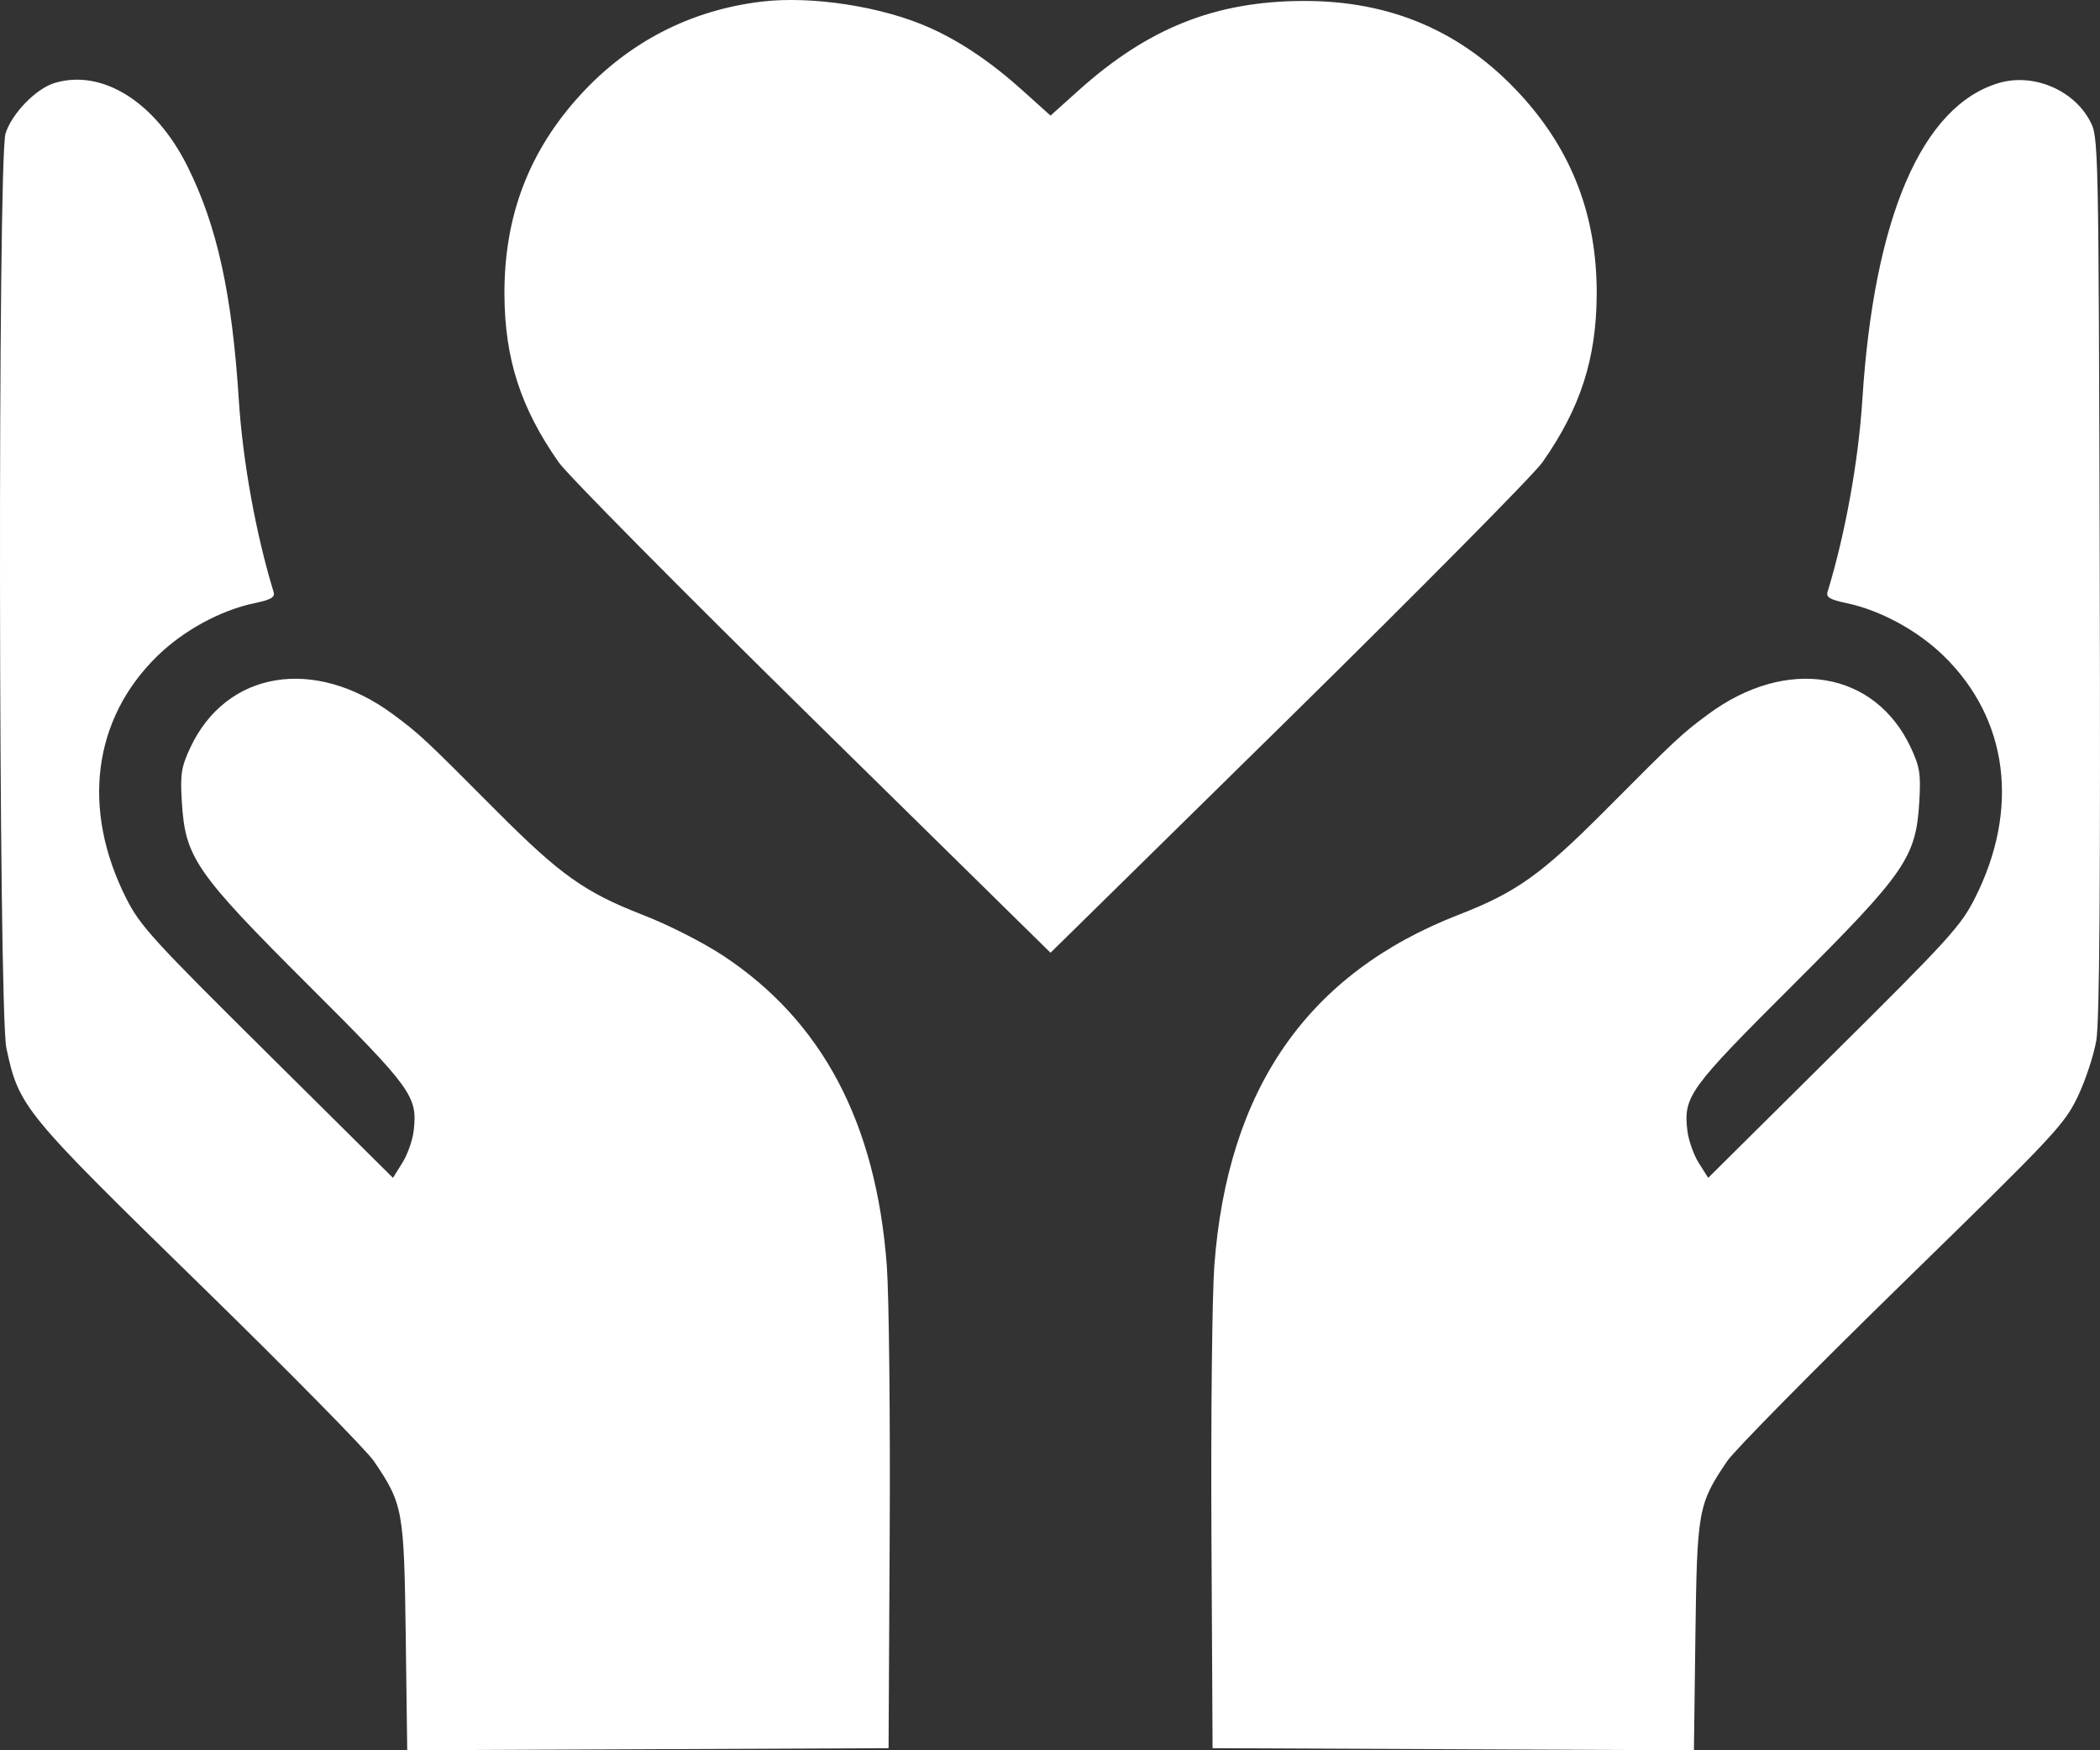 <?xml version="1.0" encoding="UTF-8"?> <svg xmlns="http://www.w3.org/2000/svg" width="24" height="20" viewBox="0 0 24 20" fill="none"><rect x="0" y="0" width="24" height="20" fill="#333333" stroke="none"/><path fill-rule="evenodd" clip-rule="evenodd" d="M8.701 0.019C7.893 0.116 7.186 0.48 6.634 1.083C6.044 1.727 5.761 2.471 5.765 3.366C5.769 4.1 5.95 4.661 6.384 5.281C6.481 5.421 7.786 6.739 9.284 8.211L12.006 10.887L14.729 8.211C16.226 6.739 17.531 5.421 17.629 5.281C18.063 4.661 18.244 4.1 18.248 3.366C18.252 2.471 17.969 1.727 17.379 1.083C16.716 0.36 15.895 0.006 14.889 0.011C13.883 0.015 13.113 0.324 12.318 1.041L12.006 1.321L11.695 1.041C11.335 0.716 10.984 0.478 10.63 0.319C10.091 0.076 9.279 -0.051 8.701 0.019ZM0.625 0.948C0.412 1.011 0.132 1.3 0.063 1.527C-0.027 1.823 -0.018 11.556 0.073 11.977C0.217 12.648 0.262 12.703 2.277 14.67C3.291 15.66 4.189 16.572 4.273 16.696C4.606 17.187 4.618 17.253 4.637 18.696L4.654 20L7.404 19.988L10.155 19.976L10.168 17.531C10.175 16.186 10.16 14.805 10.135 14.463C10.013 12.83 9.398 11.667 8.261 10.918C8.029 10.766 7.636 10.566 7.341 10.452C6.684 10.197 6.401 9.995 5.678 9.27C4.849 8.437 4.795 8.387 4.493 8.163C3.593 7.497 2.584 7.664 2.173 8.547C2.072 8.765 2.059 8.845 2.078 9.159C2.116 9.799 2.231 9.967 3.523 11.256C4.712 12.442 4.773 12.527 4.728 12.919C4.716 13.028 4.657 13.194 4.598 13.288L4.491 13.459L3.054 12.034C1.744 10.736 1.601 10.579 1.442 10.264C0.928 9.245 1.061 8.215 1.799 7.495C2.096 7.205 2.52 6.974 2.905 6.893C3.099 6.852 3.145 6.825 3.127 6.765C2.924 6.101 2.774 5.271 2.729 4.566C2.652 3.354 2.479 2.571 2.139 1.894C1.772 1.163 1.167 0.785 0.625 0.948ZM22.842 0.949C21.965 1.21 21.417 2.482 21.284 4.566C21.239 5.271 21.089 6.101 20.886 6.765C20.868 6.825 20.914 6.852 21.108 6.893C21.492 6.974 21.916 7.205 22.214 7.495C22.952 8.215 23.085 9.245 22.57 10.264C22.411 10.579 22.269 10.736 20.959 12.034L19.522 13.459L19.414 13.288C19.355 13.194 19.297 13.028 19.284 12.919C19.239 12.527 19.301 12.442 20.49 11.256C21.781 9.967 21.897 9.799 21.935 9.159C21.953 8.845 21.941 8.765 21.84 8.547C21.429 7.664 20.42 7.497 19.52 8.163C19.218 8.387 19.164 8.437 18.335 9.27C17.612 9.995 17.328 10.197 16.672 10.452C14.946 11.122 14.029 12.438 13.878 14.463C13.853 14.805 13.838 16.186 13.845 17.531L13.858 19.976L16.608 19.988L19.359 20L19.376 18.696C19.395 17.253 19.407 17.187 19.739 16.696C19.824 16.572 20.723 15.66 21.737 14.67C23.477 12.973 23.591 12.852 23.744 12.534C23.833 12.349 23.929 12.058 23.958 11.888C23.995 11.671 24.006 10.088 23.997 6.573C23.984 1.598 23.983 1.566 23.886 1.383C23.696 1.024 23.233 0.832 22.842 0.949Z" fill="white"></path></svg> 
